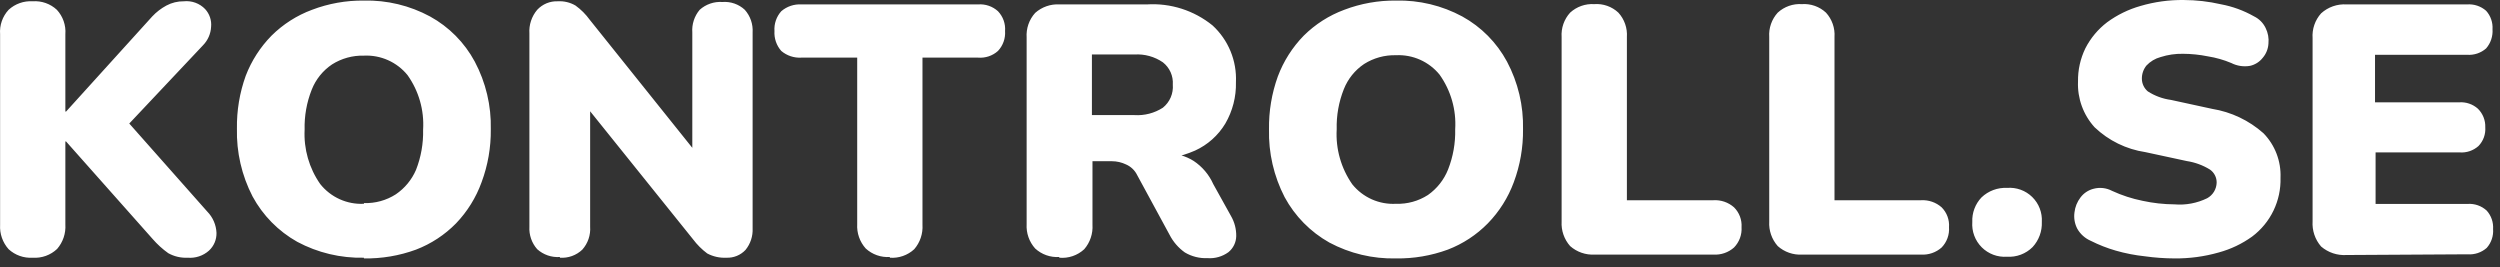 <svg width="234" height="25" viewBox="0 0 234 25" fill="none" xmlns="http://www.w3.org/2000/svg">
<rect x="0" y="0" width="234" height="25" fill="#333333" stroke="none"/>
<path d="M3.064 24.122C2.653 24.149 2.241 24.092 1.853 23.955C1.465 23.818 1.108 23.604 0.806 23.325C0.529 23.015 0.316 22.654 0.179 22.262C0.042 21.87 -0.016 21.455 0.009 21.04V3.202C-0.023 2.787 0.032 2.37 0.169 1.977C0.306 1.584 0.523 1.223 0.806 0.918C1.108 0.639 1.465 0.424 1.853 0.288C2.241 0.151 2.653 0.094 3.064 0.121C3.474 0.091 3.887 0.147 4.275 0.284C4.664 0.421 5.02 0.637 5.322 0.918C5.604 1.223 5.821 1.584 5.958 1.977C6.095 2.37 6.15 2.787 6.118 3.202V10.441H6.185L14.247 1.542C14.631 1.131 15.08 0.785 15.575 0.519C16.078 0.25 16.64 0.113 17.209 0.121C17.575 0.083 17.945 0.129 18.29 0.256C18.635 0.382 18.947 0.586 19.202 0.851C19.406 1.073 19.561 1.336 19.657 1.622C19.753 1.908 19.788 2.211 19.759 2.511C19.727 3.16 19.457 3.774 19.002 4.238L10.966 12.765V10.282L19.401 19.805C19.925 20.34 20.233 21.049 20.264 21.797C20.271 22.108 20.212 22.417 20.091 22.703C19.97 22.989 19.789 23.247 19.56 23.458C19.291 23.698 18.975 23.881 18.632 23.995C18.29 24.109 17.928 24.152 17.568 24.122C16.933 24.154 16.303 24.006 15.748 23.697C15.21 23.313 14.72 22.867 14.287 22.369L6.185 13.243H6.118V21.014C6.171 21.847 5.894 22.667 5.348 23.298C5.045 23.586 4.685 23.807 4.292 23.949C3.899 24.091 3.481 24.15 3.064 24.122ZM34.065 24.122C31.89 24.172 29.74 23.66 27.822 22.634C26.054 21.641 24.603 20.167 23.638 18.384C22.625 16.424 22.123 14.24 22.177 12.035C22.151 10.352 22.43 8.678 23 7.094C23.539 5.688 24.362 4.409 25.418 3.335C26.493 2.269 27.784 1.444 29.203 0.918C30.751 0.328 32.395 0.035 34.051 0.054C36.213 0.002 38.351 0.515 40.254 1.542C42.027 2.517 43.48 3.984 44.438 5.766C45.474 7.713 45.991 9.896 45.939 12.101C45.959 13.792 45.666 15.472 45.076 17.056C44.557 18.492 43.742 19.805 42.685 20.907C41.627 21.986 40.35 22.824 38.939 23.365C37.379 23.937 35.726 24.216 34.065 24.188V24.122ZM34.065 19.008C35.121 19.044 36.164 18.757 37.053 18.185C37.886 17.617 38.54 16.825 38.939 15.9C39.408 14.704 39.634 13.426 39.603 12.141C39.716 10.319 39.2 8.514 38.142 7.027C37.652 6.426 37.028 5.948 36.32 5.632C35.612 5.316 34.839 5.171 34.065 5.208C33.009 5.179 31.968 5.466 31.076 6.031C30.217 6.608 29.555 7.433 29.177 8.395C28.705 9.586 28.479 10.861 28.512 12.141C28.421 13.952 28.935 15.742 29.974 17.228C30.46 17.839 31.084 18.325 31.796 18.646C32.507 18.967 33.285 19.114 34.065 19.075V19.008ZM52.407 24.055C52.022 24.083 51.636 24.032 51.27 23.907C50.905 23.781 50.569 23.583 50.282 23.325C49.769 22.745 49.506 21.986 49.552 21.213V3.136C49.499 2.33 49.761 1.535 50.282 0.918C50.527 0.654 50.826 0.446 51.158 0.308C51.49 0.171 51.849 0.107 52.208 0.121C52.789 0.087 53.367 0.225 53.868 0.519C54.379 0.888 54.828 1.337 55.197 1.847L65.73 14.997H64.8V3.043C64.744 2.271 64.992 1.509 65.49 0.918C65.777 0.659 66.113 0.461 66.479 0.336C66.844 0.21 67.231 0.159 67.616 0.187C67.997 0.157 68.38 0.206 68.742 0.332C69.103 0.458 69.434 0.657 69.714 0.918C69.97 1.206 70.167 1.542 70.292 1.907C70.417 2.272 70.469 2.658 70.445 3.043V21.372C70.48 22.104 70.243 22.823 69.781 23.391C69.552 23.635 69.274 23.827 68.964 23.953C68.655 24.079 68.322 24.137 67.988 24.122C67.365 24.153 66.745 24.016 66.195 23.723C65.691 23.346 65.244 22.898 64.866 22.395L54.307 9.259H55.237V21.213C55.265 21.602 55.215 21.993 55.089 22.363C54.964 22.732 54.765 23.073 54.506 23.365C54.228 23.63 53.898 23.834 53.536 23.965C53.175 24.095 52.791 24.148 52.407 24.122V24.055ZM83.289 24.055C82.878 24.082 82.466 24.025 82.078 23.888C81.69 23.751 81.334 23.537 81.031 23.258C80.754 22.949 80.541 22.588 80.404 22.196C80.267 21.804 80.21 21.388 80.234 20.974V5.394H75.014C74.328 5.437 73.652 5.214 73.128 4.769C72.904 4.517 72.733 4.222 72.624 3.903C72.514 3.584 72.469 3.247 72.49 2.91C72.466 2.573 72.51 2.235 72.62 1.915C72.729 1.596 72.902 1.301 73.128 1.05C73.65 0.601 74.326 0.373 75.014 0.413H91.55C91.888 0.387 92.226 0.43 92.546 0.54C92.866 0.649 93.16 0.823 93.41 1.05C93.645 1.296 93.826 1.589 93.941 1.909C94.055 2.23 94.1 2.571 94.074 2.91C94.097 3.249 94.05 3.589 93.936 3.909C93.822 4.229 93.643 4.522 93.41 4.769C93.159 4.994 92.864 5.166 92.544 5.273C92.225 5.38 91.887 5.421 91.55 5.394H86.344V21.04C86.396 21.873 86.119 22.694 85.573 23.325C85.268 23.608 84.907 23.824 84.514 23.961C84.121 24.099 83.704 24.153 83.289 24.122V24.055ZM99.148 24.055C98.737 24.082 98.325 24.025 97.937 23.888C97.549 23.751 97.193 23.537 96.89 23.258C96.613 22.949 96.4 22.588 96.263 22.196C96.126 21.804 96.069 21.388 96.093 20.974V3.508C96.065 3.091 96.122 2.673 96.258 2.278C96.395 1.883 96.61 1.52 96.89 1.21C97.199 0.933 97.561 0.72 97.953 0.583C98.345 0.446 98.76 0.388 99.174 0.413H107.343C109.567 0.274 111.762 0.975 113.493 2.379C114.224 3.05 114.799 3.874 115.178 4.792C115.556 5.71 115.729 6.7 115.684 7.692C115.717 9.052 115.373 10.394 114.688 11.57C114.022 12.678 113.035 13.557 111.859 14.094C110.437 14.716 108.894 15.011 107.343 14.957L107.609 14.359H109.203C110.094 14.344 110.971 14.589 111.726 15.063C112.53 15.597 113.166 16.347 113.559 17.228L115.22 20.217C115.552 20.789 115.722 21.441 115.711 22.103C115.706 22.391 115.638 22.675 115.512 22.934C115.386 23.193 115.204 23.422 114.981 23.604C114.416 24.015 113.724 24.213 113.028 24.162C112.283 24.195 111.544 24.011 110.903 23.63C110.298 23.2 109.806 22.631 109.468 21.97L106.44 16.391C106.224 15.947 105.856 15.594 105.404 15.395C104.99 15.196 104.536 15.091 104.076 15.09H102.256V21.04C102.308 21.873 102.032 22.694 101.486 23.325C101.174 23.614 100.805 23.835 100.402 23.972C99.999 24.11 99.572 24.161 99.148 24.122V24.055ZM102.203 10.773H106.188C107.124 10.832 108.055 10.59 108.844 10.082C109.164 9.825 109.417 9.493 109.579 9.116C109.741 8.738 109.808 8.327 109.774 7.917C109.802 7.52 109.731 7.122 109.569 6.759C109.407 6.395 109.158 6.077 108.844 5.832C108.065 5.298 107.13 5.041 106.188 5.101H102.203V10.773ZM130.667 24.188C128.493 24.239 126.342 23.726 124.424 22.701C122.656 21.707 121.205 20.234 120.24 18.45C119.228 16.49 118.725 14.307 118.779 12.101C118.754 10.418 119.033 8.744 119.603 7.16C120.138 5.73 120.966 4.427 122.033 3.335C123.109 2.269 124.399 1.444 125.819 0.918C127.366 0.328 129.011 0.035 130.667 0.054C132.829 0.002 134.967 0.515 136.87 1.542C138.643 2.517 140.095 3.984 141.054 5.766C142.09 7.713 142.607 9.896 142.555 12.101C142.575 13.792 142.282 15.472 141.691 17.056C141.161 18.496 140.332 19.808 139.261 20.907C138.203 21.986 136.926 22.824 135.515 23.365C133.963 23.933 132.32 24.213 130.667 24.188ZM130.667 19.075C131.724 19.111 132.766 18.823 133.656 18.251C134.504 17.655 135.16 16.824 135.542 15.86C136.011 14.664 136.237 13.386 136.206 12.101C136.319 10.28 135.803 8.475 134.745 6.988C134.255 6.386 133.631 5.908 132.922 5.592C132.214 5.276 131.442 5.131 130.667 5.168C129.611 5.139 128.571 5.426 127.678 5.991C126.82 6.568 126.157 7.393 125.779 8.356C125.307 9.547 125.081 10.821 125.115 12.101C125.009 13.934 125.524 15.75 126.576 17.255C127.065 17.86 127.691 18.341 128.402 18.658C129.113 18.974 129.89 19.117 130.667 19.075ZM149.262 23.83C148.421 23.878 147.595 23.591 146.964 23.033C146.406 22.402 146.119 21.576 146.167 20.735V3.468C146.139 3.053 146.195 2.637 146.332 2.244C146.469 1.851 146.684 1.49 146.964 1.183C147.268 0.905 147.624 0.691 148.012 0.554C148.4 0.417 148.812 0.36 149.222 0.386C149.633 0.355 150.046 0.41 150.435 0.548C150.824 0.685 151.18 0.901 151.48 1.183C151.761 1.49 151.976 1.851 152.112 2.244C152.249 2.637 152.306 3.053 152.277 3.468V18.742H160.38C160.729 18.721 161.078 18.769 161.409 18.883C161.739 18.997 162.044 19.175 162.306 19.407C162.549 19.648 162.737 19.939 162.859 20.26C162.98 20.581 163.032 20.924 163.009 21.266C163.031 21.614 162.98 21.963 162.859 22.29C162.737 22.617 162.549 22.916 162.306 23.165C162.044 23.397 161.739 23.576 161.409 23.689C161.078 23.803 160.729 23.851 160.38 23.83H149.262ZM168.681 23.83C168.266 23.854 167.851 23.796 167.459 23.659C167.067 23.523 166.706 23.31 166.396 23.033C165.838 22.402 165.551 21.576 165.6 20.735V3.468C165.571 3.053 165.627 2.637 165.764 2.244C165.901 1.851 166.116 1.49 166.396 1.183C166.699 0.904 167.056 0.69 167.444 0.553C167.832 0.416 168.244 0.359 168.654 0.386C169.065 0.357 169.478 0.413 169.866 0.55C170.255 0.687 170.611 0.903 170.912 1.183C171.193 1.49 171.408 1.851 171.545 2.244C171.682 2.637 171.738 3.053 171.709 3.468V18.742H179.812C180.161 18.721 180.51 18.769 180.841 18.883C181.171 18.997 181.476 19.175 181.738 19.407C181.979 19.649 182.166 19.941 182.285 20.261C182.404 20.582 182.453 20.925 182.428 21.266C182.453 21.613 182.404 21.962 182.285 22.289C182.166 22.616 181.979 22.915 181.738 23.165C181.476 23.397 181.171 23.576 180.841 23.689C180.51 23.803 180.161 23.851 179.812 23.83H168.681ZM187.861 24.029C187.425 24.06 186.988 23.998 186.579 23.846C186.17 23.693 185.798 23.455 185.489 23.146C185.181 22.837 184.942 22.466 184.79 22.056C184.637 21.647 184.575 21.21 184.607 20.775C184.588 20.353 184.656 19.933 184.804 19.538C184.952 19.143 185.179 18.782 185.47 18.477C185.787 18.174 186.163 17.939 186.574 17.786C186.985 17.633 187.423 17.565 187.861 17.587C188.291 17.552 188.724 17.61 189.131 17.757C189.537 17.903 189.907 18.136 190.215 18.438C190.524 18.74 190.764 19.105 190.919 19.509C191.074 19.912 191.141 20.343 191.115 20.775C191.133 21.204 191.066 21.633 190.917 22.036C190.769 22.439 190.543 22.81 190.252 23.126C189.938 23.439 189.562 23.681 189.147 23.837C188.733 23.993 188.289 24.058 187.847 24.029H187.861ZM203.547 24.188C202.614 24.185 201.682 24.119 200.758 23.989C199.837 23.891 198.925 23.714 198.035 23.458C197.229 23.226 196.446 22.919 195.697 22.541C195.165 22.312 194.722 21.916 194.435 21.412C194.19 20.943 194.097 20.409 194.17 19.885C194.226 19.378 194.419 18.896 194.728 18.49C195.032 18.081 195.468 17.79 195.963 17.667C196.543 17.514 197.159 17.585 197.69 17.866C198.602 18.286 199.56 18.598 200.545 18.796C201.527 19.01 202.529 19.122 203.534 19.128C204.585 19.216 205.641 19.018 206.589 18.556C206.852 18.412 207.073 18.201 207.229 17.945C207.385 17.689 207.471 17.396 207.479 17.095C207.483 16.856 207.428 16.62 207.319 16.407C207.21 16.194 207.051 16.01 206.854 15.873C206.194 15.465 205.457 15.194 204.689 15.076L200.811 14.24C199.024 13.973 197.364 13.162 196.056 11.915C194.996 10.75 194.437 9.213 194.502 7.638C194.483 6.558 194.72 5.489 195.193 4.517C195.68 3.565 196.375 2.735 197.225 2.086C198.166 1.395 199.223 0.878 200.346 0.559C201.661 0.172 203.027 -0.016 204.397 0.001C205.568 0.004 206.736 0.138 207.877 0.4C208.964 0.602 210.01 0.984 210.972 1.529C211.448 1.758 211.832 2.142 212.061 2.618C212.287 3.07 212.379 3.576 212.327 4.079C212.3 4.568 212.114 5.035 211.796 5.407C211.497 5.791 211.075 6.059 210.6 6.164C210.002 6.267 209.387 6.173 208.847 5.898C208.144 5.602 207.408 5.393 206.655 5.274C205.89 5.119 205.112 5.039 204.331 5.035C203.619 5.021 202.91 5.124 202.232 5.341C201.724 5.477 201.264 5.753 200.904 6.137C200.626 6.484 200.475 6.915 200.479 7.359C200.479 7.587 200.528 7.813 200.625 8.019C200.721 8.226 200.862 8.409 201.037 8.555C201.691 8.976 202.431 9.248 203.202 9.352L207.054 10.189C208.841 10.478 210.509 11.27 211.862 12.473C212.396 13.021 212.813 13.673 213.087 14.388C213.361 15.102 213.487 15.866 213.456 16.631C213.487 17.695 213.263 18.751 212.8 19.711C212.338 20.67 211.652 21.504 210.799 22.143C209.856 22.821 208.799 23.325 207.678 23.63C206.331 24.014 204.935 24.202 203.534 24.188H203.547ZM219.645 23.869C218.775 23.927 217.917 23.641 217.255 23.073C216.688 22.42 216.402 21.57 216.458 20.708V3.574C216.428 3.153 216.483 2.73 216.62 2.331C216.757 1.931 216.973 1.564 217.255 1.25C217.576 0.957 217.954 0.732 218.365 0.588C218.776 0.444 219.211 0.385 219.645 0.413H230.909C231.232 0.388 231.558 0.428 231.866 0.53C232.174 0.633 232.458 0.796 232.702 1.01C232.912 1.244 233.073 1.517 233.175 1.813C233.278 2.11 233.32 2.424 233.3 2.737C233.344 3.39 233.13 4.035 232.702 4.53C232.458 4.745 232.174 4.908 231.866 5.011C231.558 5.113 231.232 5.153 230.909 5.128H222.302V9.578H230.178C230.496 9.555 230.814 9.596 231.116 9.699C231.417 9.801 231.694 9.963 231.932 10.175C232.161 10.402 232.341 10.673 232.46 10.973C232.579 11.272 232.634 11.593 232.622 11.915C232.645 12.236 232.6 12.558 232.491 12.86C232.381 13.162 232.208 13.438 231.985 13.669C231.747 13.88 231.47 14.043 231.169 14.145C230.867 14.248 230.549 14.289 230.231 14.266H222.355V19.088H230.962C231.288 19.064 231.615 19.107 231.923 19.214C232.232 19.322 232.515 19.491 232.755 19.712C232.965 19.945 233.126 20.218 233.229 20.515C233.331 20.811 233.373 21.126 233.353 21.439C233.377 21.758 233.336 22.079 233.233 22.383C233.131 22.686 232.968 22.966 232.755 23.205C232.511 23.42 232.227 23.583 231.919 23.686C231.611 23.788 231.286 23.828 230.962 23.803L219.645 23.869Z" fill="white"/>
</svg>

